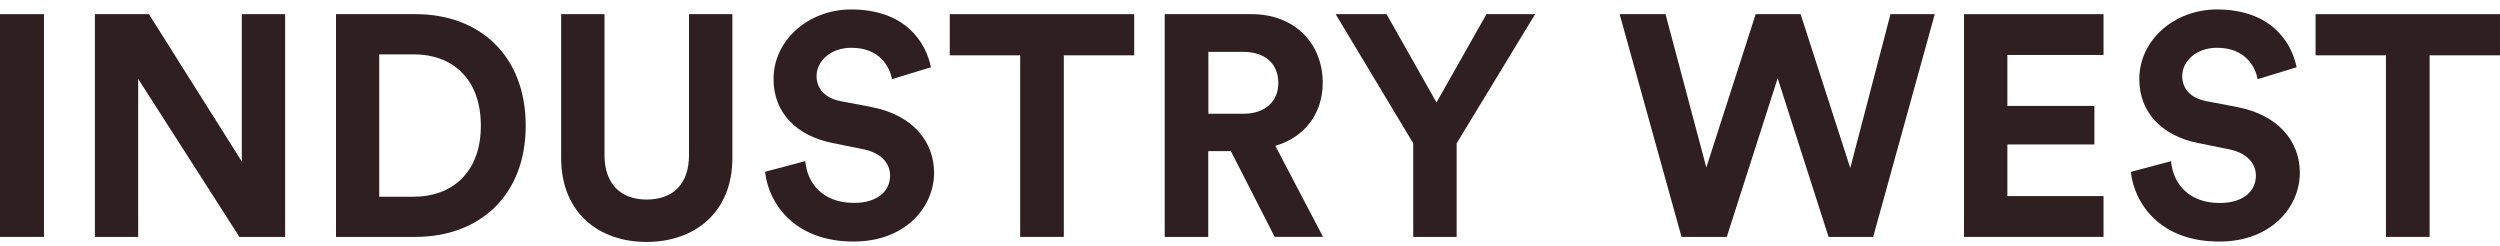 <svg width="234" height="23" viewBox="0 0 234 23" fill="none" xmlns="http://www.w3.org/2000/svg">
    <g clip-path="url(#clip0_741_1201)">
        <path d="M0 22.174V1.325H4.115V22.174H0Z" fill="#2F1F21"/>
        <path d="M22.408 22.174L12.933 7.382V22.174H8.883V1.325H13.941L22.632 15.118V1.325H26.688V22.174H22.408Z" fill="#2F1F21"/>
        <path d="M31.449 22.174V1.325H38.92C44.86 1.325 49.207 5.178 49.207 11.764C49.207 18.351 44.825 22.174 38.885 22.174H31.449ZM38.744 18.412C42.156 18.412 45.007 16.293 45.007 11.764C45.007 7.235 42.185 5.09 38.773 5.09H35.496V18.412H38.744Z" fill="#2F1F21"/>
        <path d="M52.523 14.794V1.325H56.582V14.5C56.582 17.234 58.111 18.677 60.52 18.677C62.992 18.677 64.491 17.234 64.491 14.5V1.325H68.55V14.794C68.55 19.911 64.991 22.645 60.52 22.645C56.05 22.645 52.523 19.911 52.523 14.794Z" fill="#2F1F21"/>
        <path d="M83.489 7.411C83.283 6.265 82.343 4.472 79.695 4.472C77.725 4.472 76.432 5.736 76.432 7.117C76.432 8.267 77.167 9.175 78.695 9.469L81.608 10.027C85.402 10.765 87.43 13.228 87.43 16.167C87.43 19.373 84.756 22.609 79.9 22.609C74.372 22.609 71.933 19.05 71.609 16.079L75.374 15.079C75.551 17.137 76.991 18.991 79.93 18.991C82.108 18.991 83.313 17.904 83.313 16.431C83.313 15.226 82.401 14.286 80.785 13.963L77.873 13.375C74.548 12.696 72.403 10.55 72.403 7.403C72.403 3.708 75.727 0.884 79.665 0.884C84.723 0.884 86.666 3.943 87.136 6.295L83.489 7.411Z" fill="#2F1F21"/>
        <path d="M99.573 5.178V22.174H95.488V5.178H88.898V1.325H106.162V5.178H99.573Z" fill="#2F1F21"/>
        <path d="M115.211 14.148H113.092V22.174H109.016V1.325H117.163C121.221 1.325 123.808 4.12 123.808 7.735C123.808 10.647 122.103 12.852 119.37 13.648L123.837 22.171H119.308L115.211 14.148ZM116.387 10.647C118.444 10.647 119.652 9.472 119.652 7.764C119.652 6.001 118.444 4.854 116.387 4.854H113.104V10.647H116.387Z" fill="#2F1F21"/>
        <path d="M125.016 1.325H129.78L134.456 9.589L139.132 1.325H143.69L136.343 13.413V22.174H132.278V13.413L125.016 1.325Z" fill="#2F1F21"/>
        <path d="M176.95 1.325H181.094L175.33 22.174H171.154L166.39 7.323L161.626 22.174H157.39L151.598 1.325H155.892L159.712 15.676L164.332 1.325H168.538L173.185 15.726L176.95 1.325Z" fill="#2F1F21"/>
        <path d="M183.832 22.174V1.325H196.89V5.145H187.891V9.913H196.035V13.522H187.891V18.354H196.89V22.174H183.832Z" fill="#2F1F21"/>
        <path d="M211.316 7.411C211.11 6.265 210.167 4.472 207.522 4.472C205.55 4.472 204.257 5.736 204.257 7.117C204.257 8.267 204.991 9.175 206.523 9.469L209.432 10.027C213.238 10.765 215.266 13.228 215.266 16.167C215.266 19.373 212.592 22.609 207.739 22.609C202.205 22.633 199.769 19.059 199.445 16.087L203.21 15.088C203.387 17.145 204.827 19 207.769 19C209.944 19 211.151 17.913 211.151 16.44C211.151 15.235 210.237 14.295 208.621 13.971L205.708 13.383C202.387 12.705 200.239 10.559 200.239 7.411C200.239 3.708 203.563 0.884 207.495 0.884C212.553 0.884 214.493 3.943 214.963 6.295L211.316 7.411Z" fill="#2F1F21"/>
        <path d="M227.413 5.178V22.174H223.325V5.178H216.738V1.325H233.999V5.178H227.413Z" fill="#2F1F21"/>
    </g>
    <defs>
        <clipPath id="clip0_741_1201">
            <rect width="234" height="21.761" fill="transparent" transform="translate(0 0.884)"/>
        </clipPath>
    </defs>
</svg>
